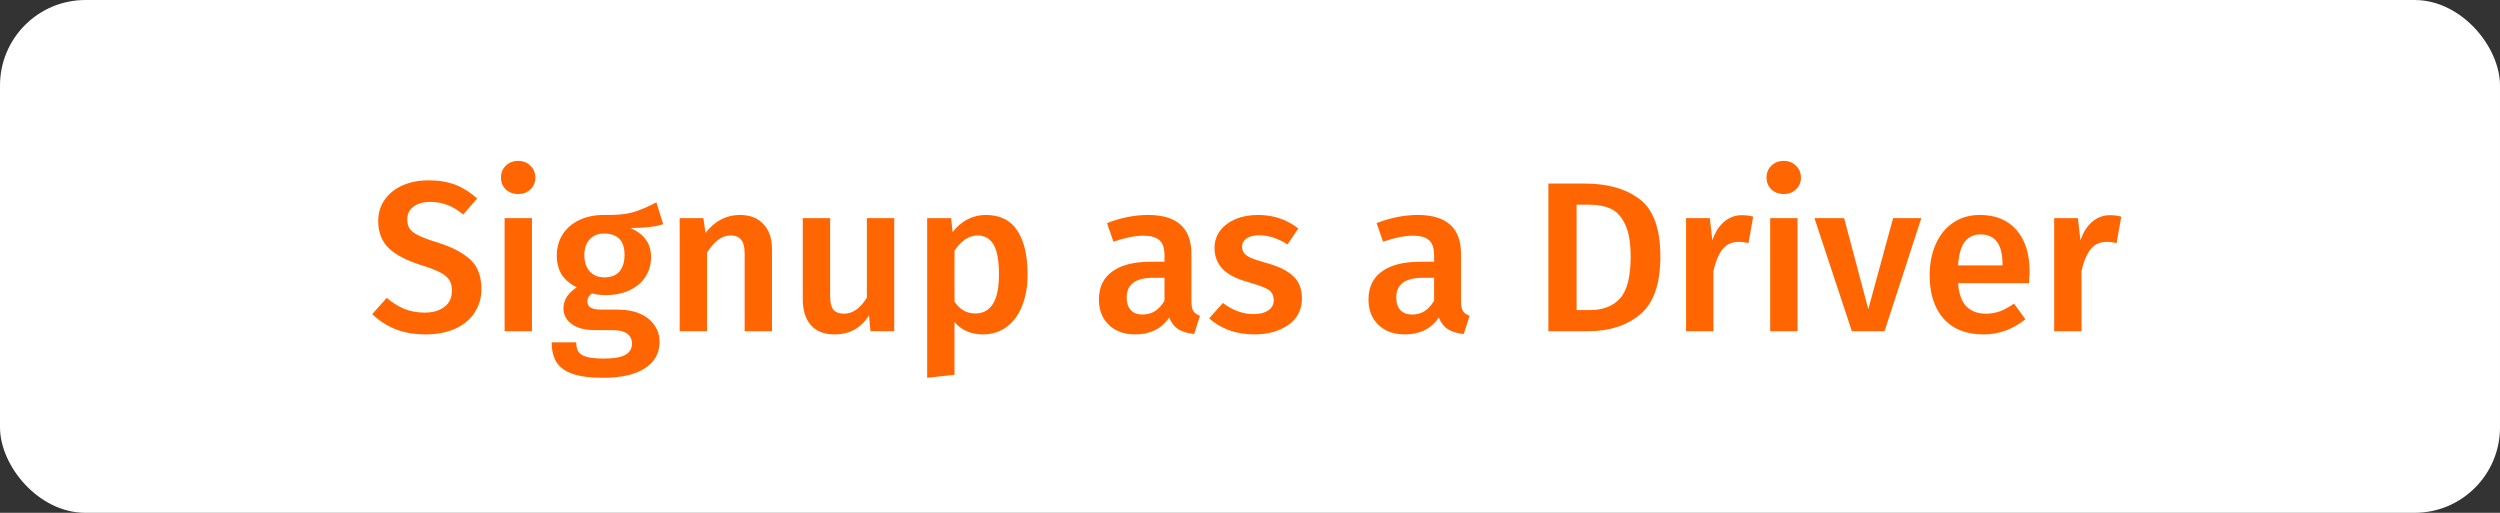 <svg width="234" height="48" viewBox="0 0 234 48" fill="none" xmlns="http://www.w3.org/2000/svg">
<rect x="0" y="0" width="234" height="48" fill="#333333" stroke="none"/>
<rect width="234" height="48" rx="8" fill="white"/>
<path d="M40.1 16.88C41.073 16.88 41.92 17.02 42.64 17.3C43.36 17.58 44.033 18.007 44.66 18.58L43.36 20.08C42.867 19.667 42.367 19.367 41.86 19.18C41.367 18.993 40.833 18.9 40.26 18.9C39.62 18.9 39.1 19.047 38.7 19.34C38.313 19.62 38.12 20.02 38.12 20.54C38.12 20.887 38.193 21.173 38.34 21.4C38.5 21.627 38.78 21.84 39.18 22.04C39.58 22.24 40.173 22.46 40.96 22.7C42.32 23.127 43.34 23.66 44.02 24.3C44.713 24.927 45.06 25.847 45.06 27.06C45.06 27.887 44.847 28.62 44.42 29.26C44.007 29.9 43.407 30.4 42.62 30.76C41.833 31.12 40.9 31.3 39.82 31.3C38.767 31.3 37.82 31.133 36.98 30.8C36.153 30.453 35.44 29.987 34.84 29.4L36.2 27.88C36.733 28.333 37.287 28.68 37.86 28.92C38.433 29.147 39.067 29.26 39.76 29.26C40.52 29.26 41.133 29.08 41.6 28.72C42.067 28.36 42.3 27.853 42.3 27.2C42.3 26.8 42.22 26.473 42.06 26.22C41.9 25.953 41.627 25.72 41.24 25.52C40.853 25.307 40.293 25.087 39.56 24.86C38.093 24.407 37.033 23.86 36.38 23.22C35.727 22.58 35.4 21.74 35.4 20.7C35.4 19.94 35.6 19.273 36 18.7C36.4 18.127 36.953 17.68 37.66 17.36C38.38 17.04 39.193 16.88 40.1 16.88ZM49.791 20.42V31H47.231V20.42H49.791ZM48.491 15.06C48.971 15.06 49.358 15.213 49.651 15.52C49.958 15.813 50.111 16.18 50.111 16.62C50.111 17.06 49.958 17.427 49.651 17.72C49.358 18.013 48.971 18.16 48.491 18.16C48.025 18.16 47.638 18.013 47.331 17.72C47.038 17.427 46.891 17.06 46.891 16.62C46.891 16.18 47.038 15.813 47.331 15.52C47.638 15.213 48.025 15.06 48.491 15.06ZM62.076 20.98C61.396 21.22 60.376 21.34 59.016 21.34C59.669 21.633 60.149 22 60.456 22.44C60.776 22.867 60.936 23.407 60.936 24.06C60.936 24.753 60.763 25.367 60.416 25.9C60.083 26.433 59.589 26.853 58.936 27.16C58.296 27.467 57.543 27.62 56.676 27.62C56.196 27.62 55.776 27.567 55.416 27.46C55.123 27.66 54.976 27.92 54.976 28.24C54.976 28.733 55.403 28.98 56.256 28.98H57.876C58.649 28.98 59.323 29.107 59.896 29.36C60.483 29.613 60.936 29.973 61.256 30.44C61.576 30.893 61.736 31.407 61.736 31.98C61.736 33.047 61.283 33.873 60.376 34.46C59.469 35.06 58.163 35.36 56.456 35.36C55.229 35.36 54.263 35.233 53.556 34.98C52.863 34.727 52.369 34.36 52.076 33.88C51.783 33.4 51.636 32.787 51.636 32.04H53.936C53.936 32.413 54.003 32.707 54.136 32.92C54.283 33.133 54.536 33.293 54.896 33.4C55.269 33.507 55.803 33.56 56.496 33.56C57.469 33.56 58.156 33.44 58.556 33.2C58.956 32.96 59.156 32.613 59.156 32.16C59.156 31.76 59.003 31.447 58.696 31.22C58.389 31.007 57.943 30.9 57.356 30.9H55.756C54.756 30.9 54.003 30.707 53.496 30.32C52.989 29.933 52.736 29.447 52.736 28.86C52.736 28.487 52.843 28.127 53.056 27.78C53.283 27.433 53.589 27.14 53.976 26.9C53.336 26.567 52.863 26.16 52.556 25.68C52.263 25.187 52.116 24.6 52.116 23.92C52.116 23.16 52.303 22.493 52.676 21.92C53.049 21.347 53.563 20.907 54.216 20.6C54.883 20.28 55.643 20.12 56.496 20.12C57.616 20.147 58.516 20.067 59.196 19.88C59.889 19.68 60.636 19.367 61.436 18.94L62.076 20.98ZM56.536 21.86C55.963 21.86 55.509 22.047 55.176 22.42C54.856 22.78 54.696 23.267 54.696 23.88C54.696 24.52 54.863 25.027 55.196 25.4C55.529 25.773 55.989 25.96 56.576 25.96C57.189 25.96 57.656 25.78 57.976 25.42C58.296 25.047 58.456 24.527 58.456 23.86C58.456 22.527 57.816 21.86 56.536 21.86ZM69.258 20.12C70.205 20.12 70.938 20.407 71.458 20.98C71.992 21.54 72.258 22.327 72.258 23.34V31H69.698V23.74C69.698 23.113 69.585 22.673 69.358 22.42C69.145 22.167 68.825 22.04 68.398 22.04C67.958 22.04 67.558 22.18 67.198 22.46C66.852 22.727 66.511 23.12 66.178 23.64V31H63.618V20.42H65.838L66.038 21.8C66.905 20.68 67.978 20.12 69.258 20.12ZM83.699 31H81.479L81.339 29.52C80.953 30.12 80.493 30.567 79.959 30.86C79.439 31.153 78.819 31.3 78.099 31.3C77.153 31.3 76.419 31.013 75.899 30.44C75.393 29.853 75.139 29.047 75.139 28.02V20.42H77.699V27.7C77.699 28.3 77.799 28.727 77.999 28.98C78.213 29.233 78.546 29.36 78.999 29.36C79.813 29.36 80.526 28.86 81.139 27.86V20.42H83.699V31ZM92.262 20.12C93.596 20.12 94.582 20.607 95.222 21.58C95.862 22.553 96.182 23.92 96.182 25.68C96.182 26.773 96.016 27.747 95.682 28.6C95.362 29.44 94.882 30.1 94.242 30.58C93.615 31.06 92.869 31.3 92.002 31.3C90.882 31.3 89.996 30.913 89.342 30.14V35.08L86.782 35.36V20.42H89.022L89.162 21.72C89.576 21.187 90.049 20.787 90.582 20.52C91.115 20.253 91.675 20.12 92.262 20.12ZM91.282 29.34C92.762 29.34 93.502 28.127 93.502 25.7C93.502 24.407 93.335 23.473 93.002 22.9C92.669 22.327 92.169 22.04 91.502 22.04C91.076 22.04 90.675 22.173 90.302 22.44C89.929 22.693 89.609 23.04 89.342 23.48V28.24C89.835 28.973 90.482 29.34 91.282 29.34ZM111.516 28.2C111.516 28.613 111.576 28.92 111.696 29.12C111.83 29.307 112.036 29.453 112.316 29.56L111.776 31.26C111.176 31.207 110.683 31.06 110.296 30.82C109.923 30.58 109.636 30.213 109.436 29.72C109.076 30.253 108.623 30.653 108.076 30.92C107.543 31.173 106.943 31.3 106.276 31.3C105.223 31.3 104.39 31 103.776 30.4C103.163 29.8 102.856 29.013 102.856 28.04C102.856 26.893 103.27 26.02 104.096 25.42C104.936 24.807 106.13 24.5 107.676 24.5H108.996V23.9C108.996 23.22 108.836 22.747 108.516 22.48C108.21 22.2 107.71 22.06 107.016 22.06C106.243 22.06 105.31 22.247 104.216 22.62L103.616 20.88C104.936 20.373 106.216 20.12 107.456 20.12C110.163 20.12 111.516 21.333 111.516 23.76V28.2ZM106.956 29.44C107.823 29.44 108.503 29.007 108.996 28.14V26H107.936C106.283 26 105.456 26.613 105.456 27.84C105.456 28.347 105.583 28.74 105.836 29.02C106.09 29.3 106.463 29.44 106.956 29.44ZM117.759 20.12C119.186 20.12 120.439 20.54 121.519 21.38L120.519 22.88C119.612 22.307 118.726 22.02 117.859 22.02C117.352 22.02 116.959 22.12 116.679 22.32C116.399 22.507 116.259 22.76 116.259 23.08C116.259 23.32 116.319 23.52 116.439 23.68C116.559 23.84 116.772 23.993 117.079 24.14C117.399 24.273 117.866 24.427 118.479 24.6C119.626 24.907 120.472 25.313 121.019 25.82C121.579 26.327 121.859 27.033 121.859 27.94C121.859 28.993 121.432 29.82 120.579 30.42C119.726 31.007 118.666 31.3 117.399 31.3C116.532 31.3 115.739 31.167 115.019 30.9C114.312 30.633 113.699 30.267 113.179 29.8L114.459 28.36C115.379 29.053 116.339 29.4 117.339 29.4C117.912 29.4 118.366 29.287 118.699 29.06C119.046 28.833 119.219 28.52 119.219 28.12C119.219 27.813 119.152 27.573 119.019 27.4C118.899 27.213 118.672 27.053 118.339 26.92C118.019 26.773 117.512 26.6 116.819 26.4C115.739 26.107 114.946 25.7 114.439 25.18C113.932 24.647 113.679 23.987 113.679 23.2C113.679 22.613 113.846 22.087 114.179 21.62C114.526 21.153 115.006 20.787 115.619 20.52C116.246 20.253 116.959 20.12 117.759 20.12ZM136.751 28.2C136.751 28.613 136.811 28.92 136.931 29.12C137.064 29.307 137.271 29.453 137.551 29.56L137.011 31.26C136.411 31.207 135.917 31.06 135.531 30.82C135.157 30.58 134.871 30.213 134.671 29.72C134.311 30.253 133.857 30.653 133.311 30.92C132.777 31.173 132.177 31.3 131.511 31.3C130.457 31.3 129.624 31 129.011 30.4C128.397 29.8 128.091 29.013 128.091 28.04C128.091 26.893 128.504 26.02 129.331 25.42C130.171 24.807 131.364 24.5 132.911 24.5H134.231V23.9C134.231 23.22 134.071 22.747 133.751 22.48C133.444 22.2 132.944 22.06 132.251 22.06C131.477 22.06 130.544 22.247 129.451 22.62L128.851 20.88C130.171 20.373 131.451 20.12 132.691 20.12C135.397 20.12 136.751 21.333 136.751 23.76V28.2ZM132.191 29.44C133.057 29.44 133.737 29.007 134.231 28.14V26H133.171C131.517 26 130.691 26.613 130.691 27.84C130.691 28.347 130.817 28.74 131.071 29.02C131.324 29.3 131.697 29.44 132.191 29.44ZM148.329 17.18C150.475 17.18 152.189 17.667 153.469 18.64C154.762 19.613 155.409 21.407 155.409 24.02C155.409 26.58 154.775 28.387 153.509 29.44C152.242 30.48 150.635 31 148.689 31H144.929V17.18H148.329ZM147.569 19.16V29.02H148.869C150.042 29.02 150.962 28.66 151.629 27.94C152.295 27.207 152.629 25.9 152.629 24.02C152.629 22.713 152.455 21.707 152.109 21C151.775 20.28 151.329 19.793 150.769 19.54C150.222 19.287 149.562 19.16 148.789 19.16H147.569ZM163.037 20.14C163.424 20.14 163.777 20.187 164.097 20.28L163.657 22.76C163.337 22.68 163.024 22.64 162.717 22.64C162.091 22.64 161.597 22.867 161.237 23.32C160.877 23.76 160.591 24.44 160.377 25.36V31H157.817V20.42H160.037L160.277 22.5C160.531 21.74 160.897 21.16 161.377 20.76C161.857 20.347 162.411 20.14 163.037 20.14ZM168.248 20.42V31H165.688V20.42H168.248ZM166.948 15.06C167.428 15.06 167.815 15.213 168.108 15.52C168.415 15.813 168.568 16.18 168.568 16.62C168.568 17.06 168.415 17.427 168.108 17.72C167.815 18.013 167.428 18.16 166.948 18.16C166.482 18.16 166.095 18.013 165.788 17.72C165.495 17.427 165.348 17.06 165.348 16.62C165.348 16.18 165.495 15.813 165.788 15.52C166.095 15.213 166.482 15.06 166.948 15.06ZM179.833 20.42L176.393 31H173.333L169.833 20.42H172.613L174.873 28.94L177.193 20.42H179.833ZM189.974 25.46C189.974 25.593 189.954 25.94 189.914 26.5H183.274C183.354 27.527 183.621 28.26 184.074 28.7C184.527 29.14 185.127 29.36 185.874 29.36C186.341 29.36 186.781 29.287 187.194 29.14C187.607 28.98 188.047 28.74 188.514 28.42L189.574 29.88C188.401 30.827 187.094 31.3 185.654 31.3C184.041 31.3 182.794 30.807 181.914 29.82C181.047 28.833 180.614 27.487 180.614 25.78C180.614 24.7 180.801 23.733 181.174 22.88C181.547 22.013 182.087 21.34 182.794 20.86C183.501 20.367 184.341 20.12 185.314 20.12C186.794 20.12 187.941 20.593 188.754 21.54C189.567 22.473 189.974 23.78 189.974 25.46ZM187.434 24.72C187.434 22.867 186.747 21.94 185.374 21.94C184.747 21.94 184.254 22.173 183.894 22.64C183.547 23.093 183.341 23.827 183.274 24.84H187.434V24.72ZM197.49 20.14C197.877 20.14 198.23 20.187 198.55 20.28L198.11 22.76C197.79 22.68 197.477 22.64 197.17 22.64C196.544 22.64 196.05 22.867 195.69 23.32C195.33 23.76 195.044 24.44 194.83 25.36V31H192.27V20.42H194.49L194.73 22.5C194.984 21.74 195.35 21.16 195.83 20.76C196.31 20.347 196.864 20.14 197.49 20.14Z" fill="#FF6602"/>
</svg>
